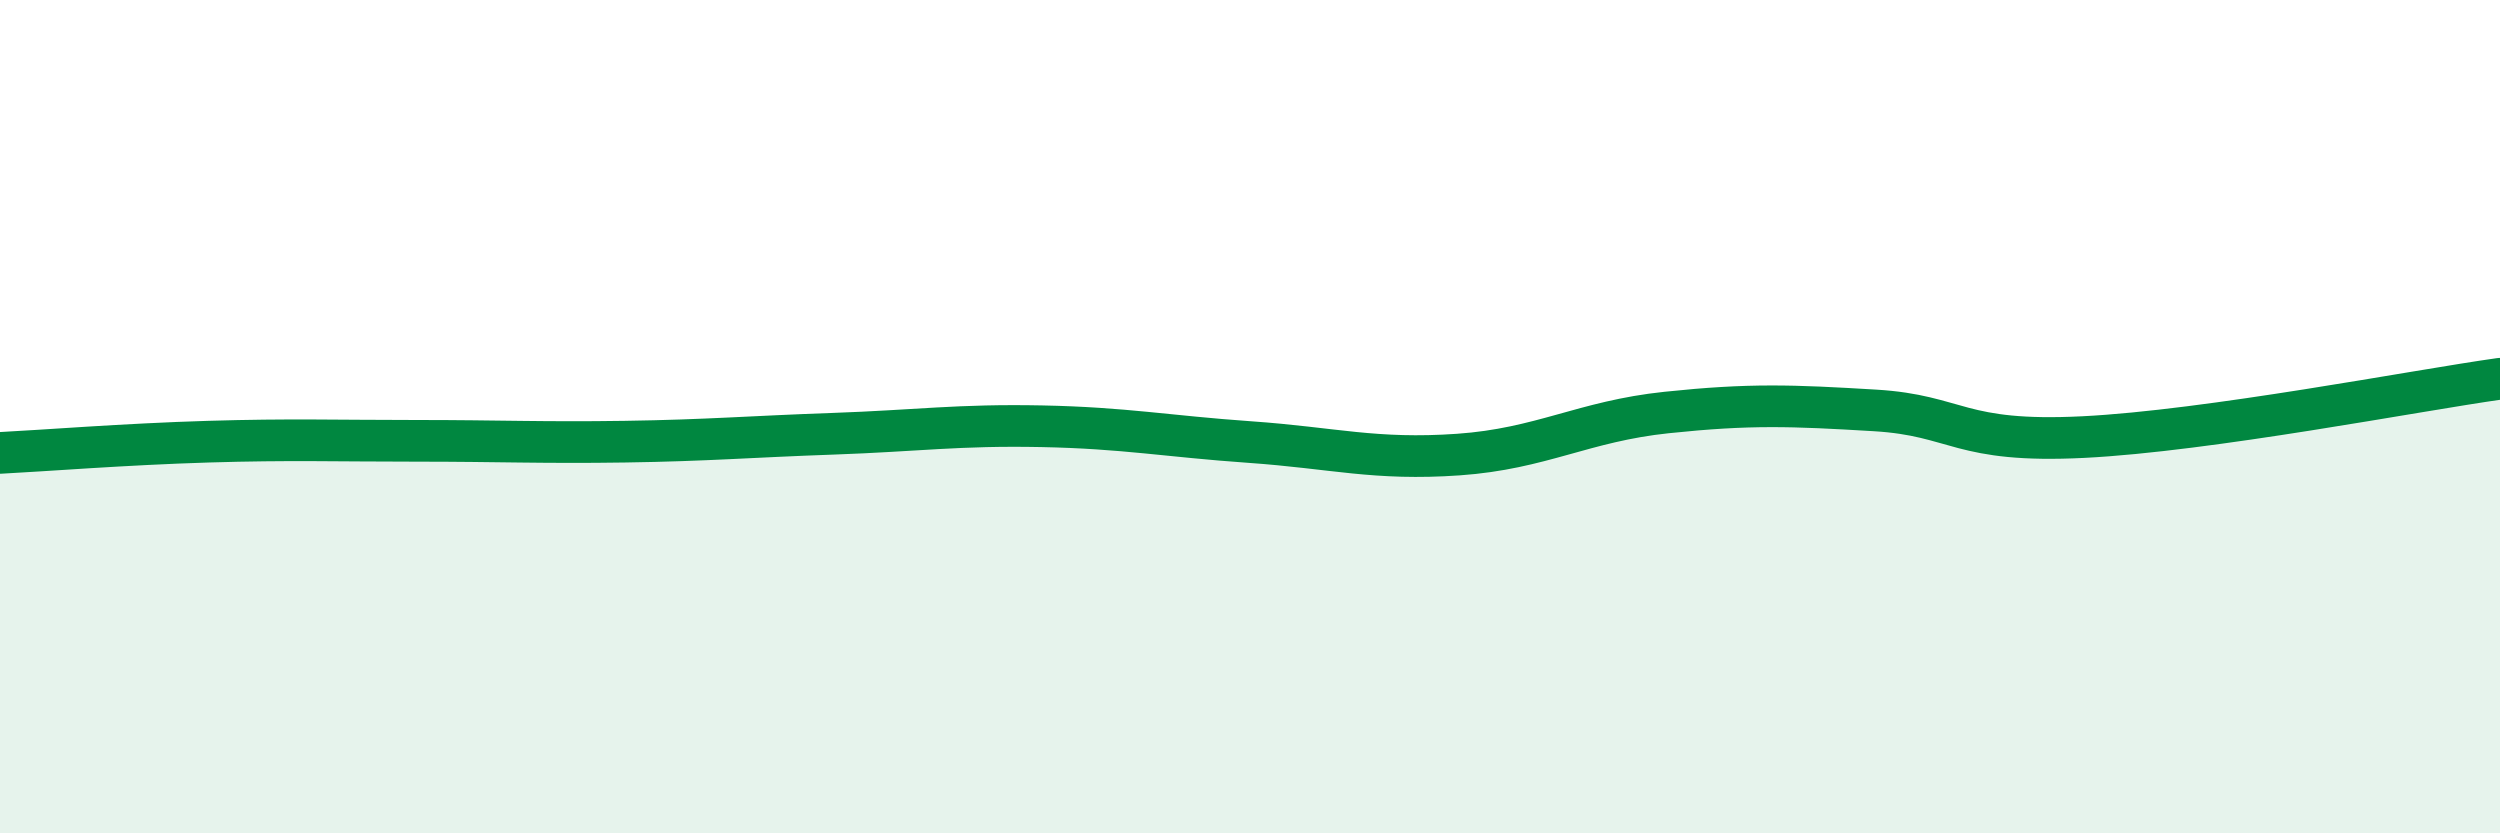 
    <svg width="60" height="20" viewBox="0 0 60 20" xmlns="http://www.w3.org/2000/svg">
      <path
        d="M 0,10.87 C 1,10.82 3,10.66 5,10.6 C 7,10.54 8,10.58 10,10.58 C 12,10.58 13,10.63 15,10.6 C 17,10.57 18,10.48 20,10.41 C 22,10.34 23,10.19 25,10.23 C 27,10.27 28,10.47 30,10.61 C 32,10.75 33,11.05 35,10.91 C 37,10.77 38,10.11 40,9.9 C 42,9.69 43,9.73 45,9.85 C 47,9.97 47,10.64 50,10.49 C 53,10.34 58,9.37 60,9.09L60 20L0 20Z"
        fill="#008740"
        opacity="0.1"
        stroke-linecap="round"
        stroke-linejoin="round"
      />
      <path
        d="M 0,10.87 C 1,10.82 3,10.66 5,10.6 C 7,10.54 8,10.58 10,10.58 C 12,10.58 13,10.63 15,10.6 C 17,10.57 18,10.48 20,10.41 C 22,10.34 23,10.19 25,10.23 C 27,10.27 28,10.47 30,10.61 C 32,10.75 33,11.05 35,10.91 C 37,10.77 38,10.11 40,9.9 C 42,9.69 43,9.73 45,9.85 C 47,9.97 47,10.64 50,10.49 C 53,10.34 58,9.37 60,9.09"
        stroke="#008740"
        stroke-width="1"
        fill="none"
        stroke-linecap="round"
        stroke-linejoin="round"
      />
    </svg>
  